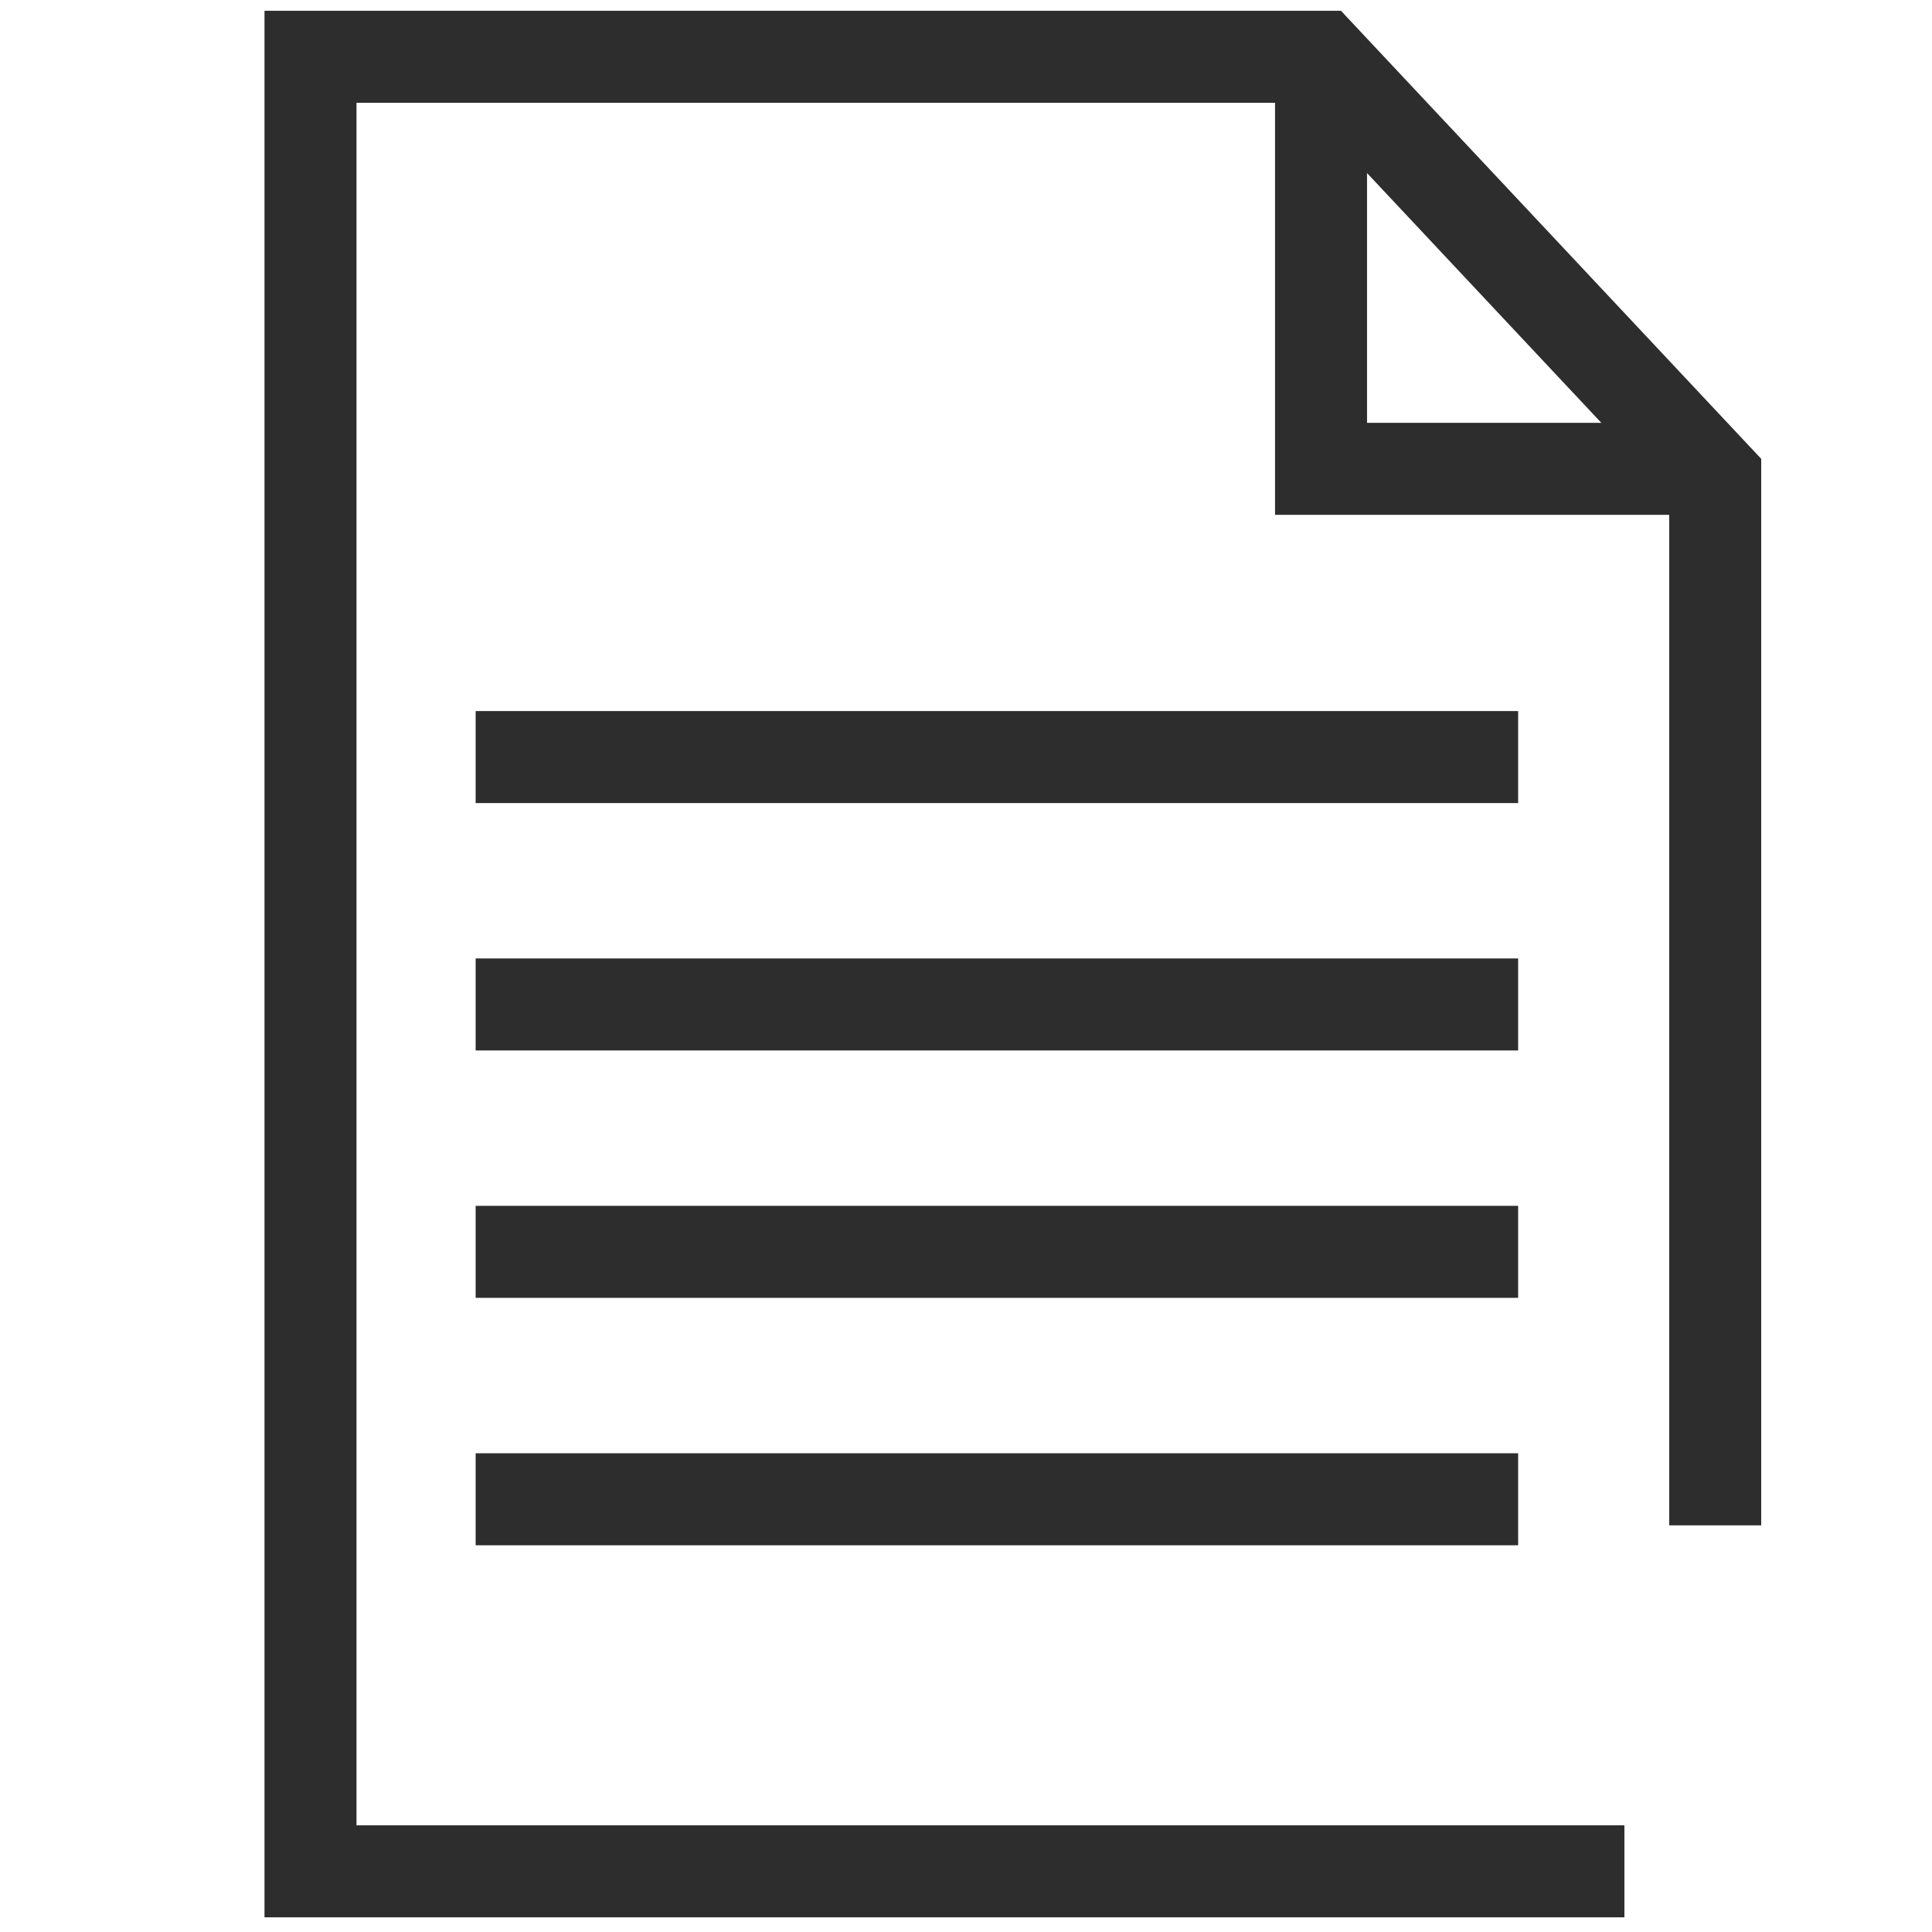 <?xml version="1.0" encoding="utf-8"?>
<!-- Generator: Adobe Illustrator 26.5.0, SVG Export Plug-In . SVG Version: 6.00 Build 0)  -->
<svg version="1.1" id="Layer_1" xmlns="http://www.w3.org/2000/svg" xmlns:xlink="http://www.w3.org/1999/xlink" x="0px" y="0px"
	 viewBox="0 0 42 42" enable-background="new 0 0 42 42" xml:space="preserve">
<g>
	<polyline fill="none" stroke="#2D2D2D" stroke-width="2" stroke-miterlimit="10" points="35.313,40.681 6.75,40.681 
		6.75,1.234 28.718,1.234 37.287,10.37 37.287,33.16 	"/>
	<polyline fill="none" stroke="#2D2D2D" stroke-width="2" stroke-miterlimit="10" points="28.718,1.234 28.718,10.192 
		37.287,10.192 	"/>
</g>
<line fill="none" stroke="#2D2D2D" stroke-width="2" stroke-miterlimit="10" x1="10.34" y1="16.458" x2="33.003" y2="16.458"/>
<line fill="none" stroke="#2D2D2D" stroke-width="2" stroke-miterlimit="10" x1="10.34" y1="21.836" x2="33.003" y2="21.836"/>
<line fill="none" stroke="#2D2D2D" stroke-width="2" stroke-miterlimit="10" x1="10.34" y1="27.214" x2="33.003" y2="27.214"/>
<line fill="none" stroke="#2D2D2D" stroke-width="2" stroke-miterlimit="10" x1="10.34" y1="32.593" x2="33.003" y2="32.593"/>
</svg>
